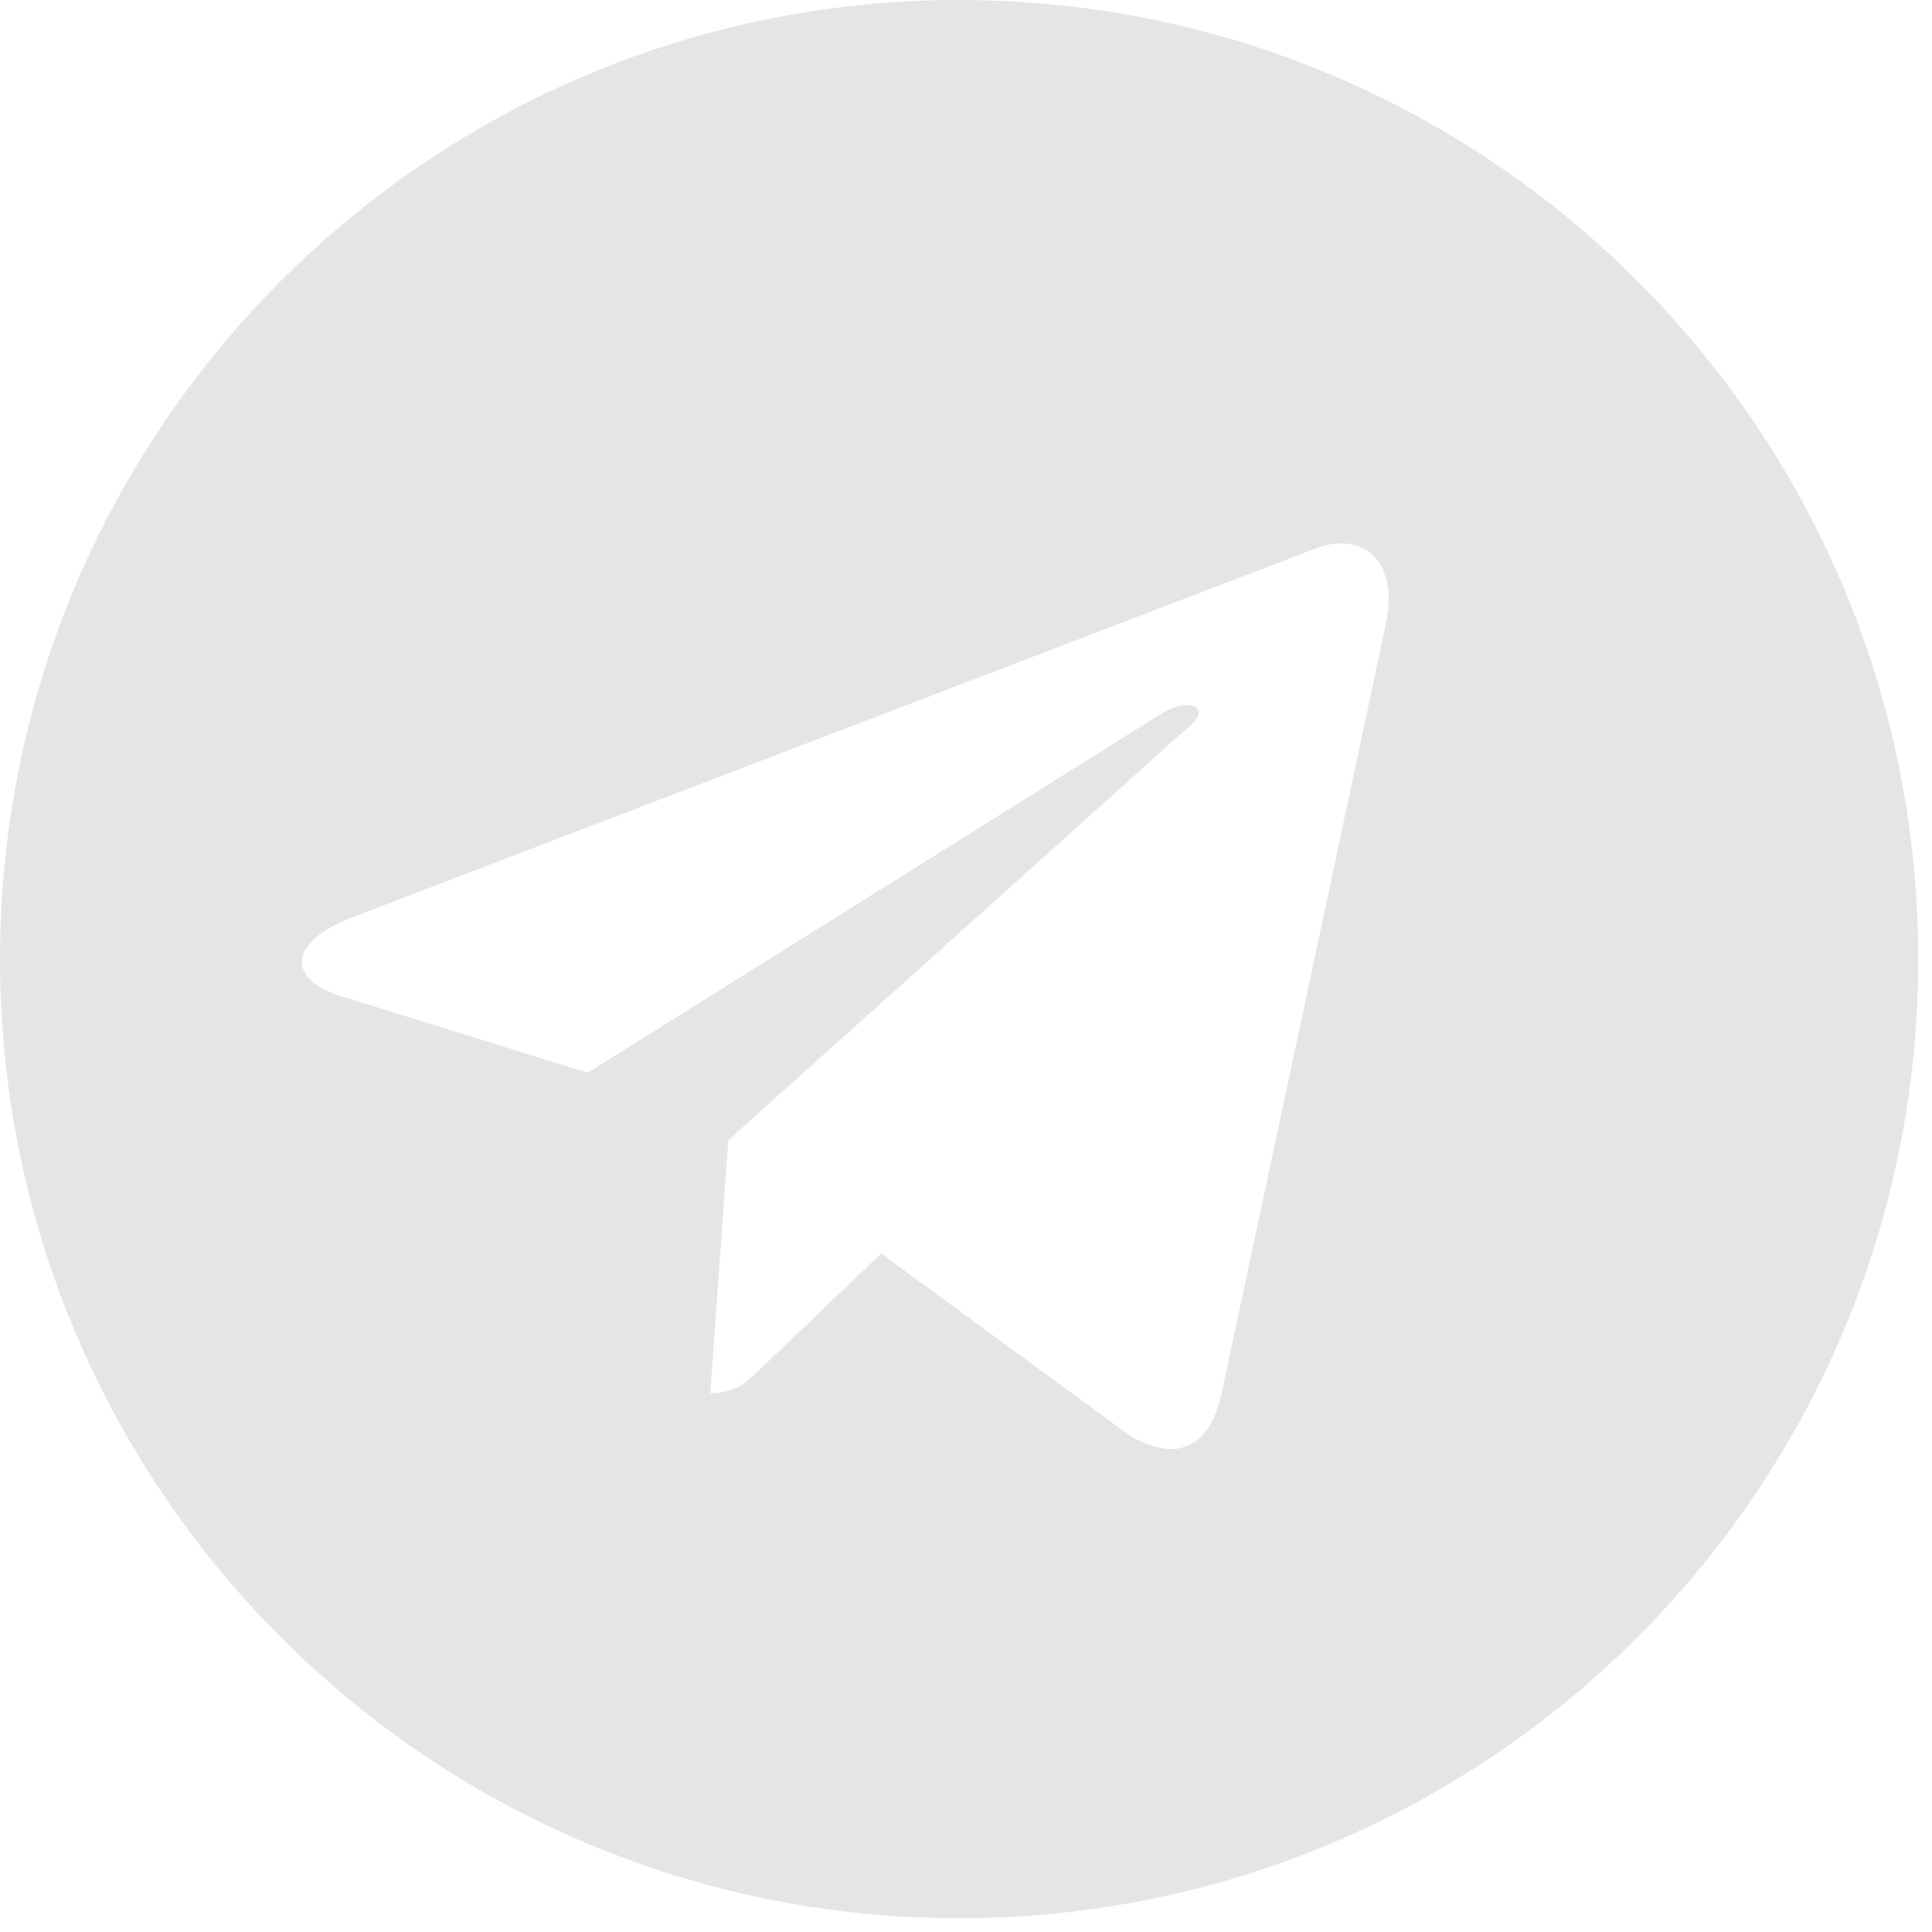 <svg width="32" height="32" viewBox="0 0 32 32" fill="none" xmlns="http://www.w3.org/2000/svg">
<g clip-path="url(#clip0_2240_7972)">
<g clip-path="url(#clip1_2240_7972)">
<g clip-path="url(#clip2_2240_7972)">
<path fill-rule="evenodd" clip-rule="evenodd" d="M15.886 0C24.66 0 31.772 7.112 31.772 15.886C31.772 24.66 24.66 31.772 15.886 31.772C7.112 31.772 0 24.66 0 15.886C0 7.112 7.112 0 15.886 0ZM21.804 9.08L5.836 15.193C4.746 15.616 4.762 16.223 5.65 16.499L9.733 17.769L19.215 11.835C19.661 11.54 20.067 11.703 19.733 11.999L12.063 18.886L11.765 23.074C12.191 23.074 12.375 22.891 12.597 22.671L14.594 20.762L18.733 23.793C19.492 24.216 20.027 23.993 20.231 23.095L22.948 10.366C23.19 9.243 22.543 8.805 21.804 9.08Z" fill="#E5E5E5"/>
</g>
</g>
</g>
<defs>
<clipPath id="clip0_2240_7972">
<rect width="32" height="32" fill="white"/>
</clipPath>
<clipPath id="clip1_2240_7972">
<rect width="32" height="32" fill="white"/>
</clipPath>
<clipPath id="clip2_2240_7972">
<rect width="32" height="32" fill="white"/>
</clipPath>
</defs>
</svg>

